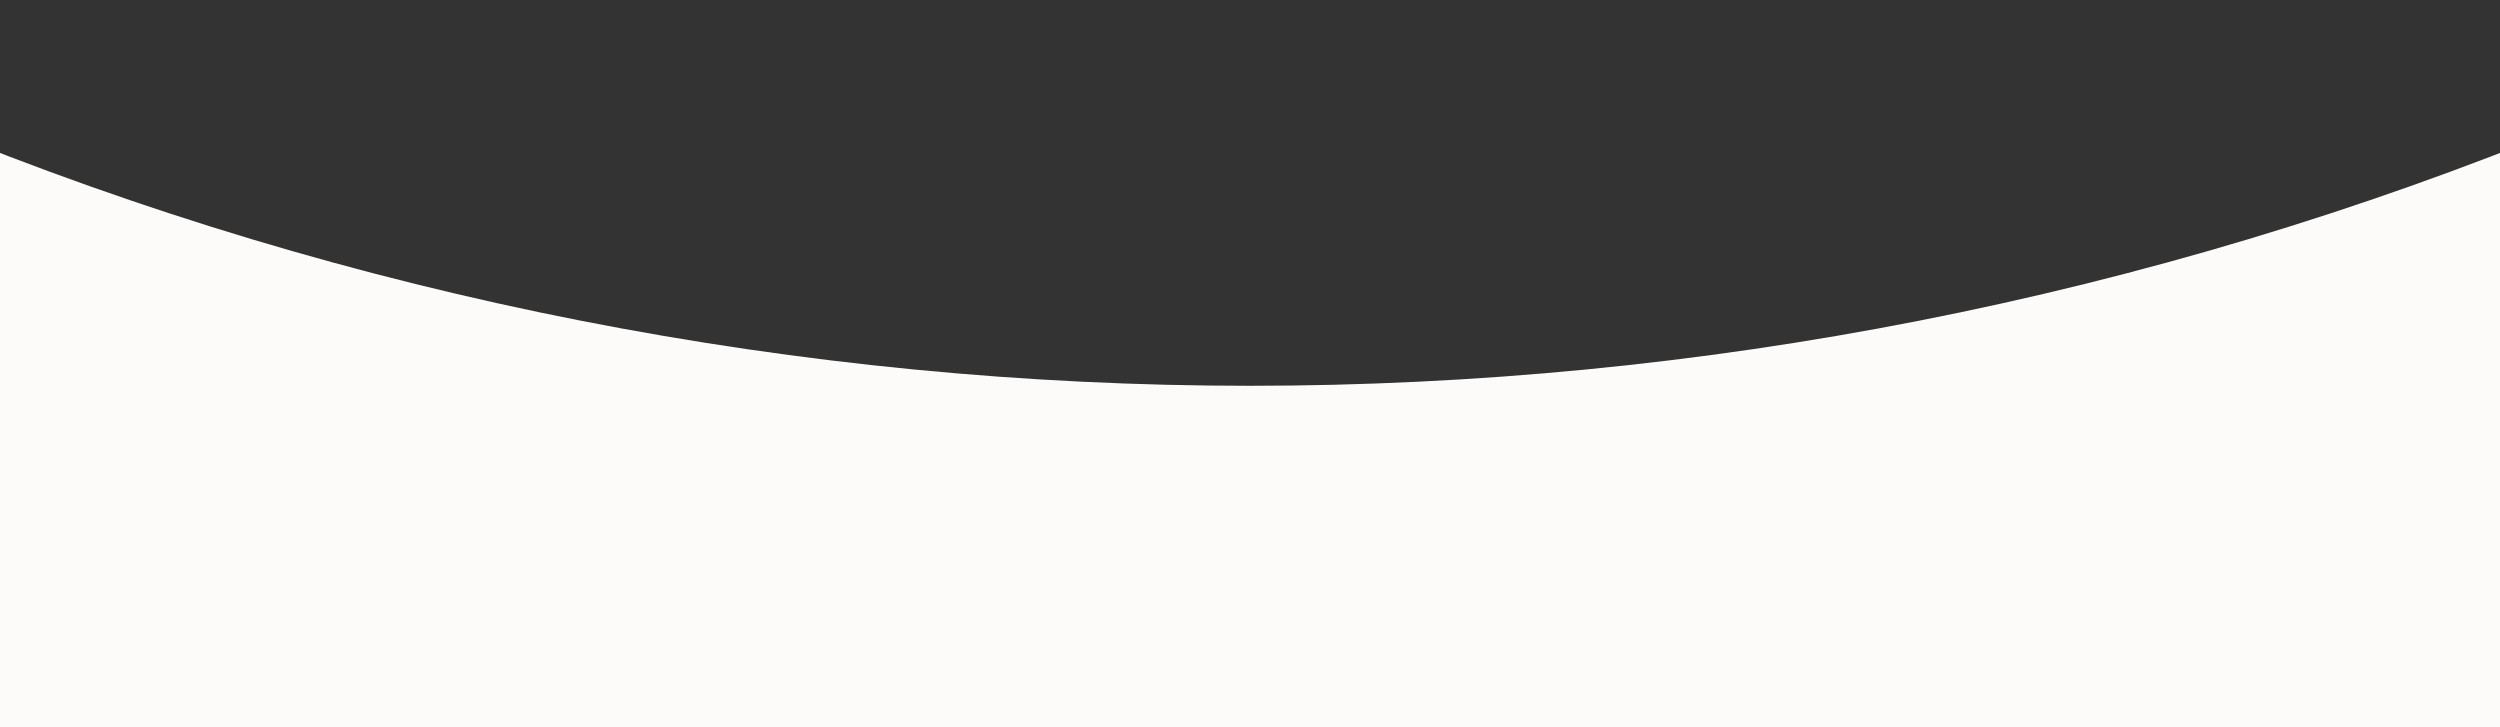 <?xml version="1.0" encoding="UTF-8"?> <svg xmlns="http://www.w3.org/2000/svg" width="1440" height="419" viewBox="0 0 1440 419" fill="none"><rect x="0" y="0" width="1440" height="419" fill="#333333" stroke="none"/> <path d="M-240 22.826C-240 7.173 -224.116 -3.473 -209.638 2.477L-40.191 72.109C446.843 272.25 993.157 272.25 1480.19 72.109L1649.64 2.477C1664.12 -3.473 1680 7.173 1680 22.826L1680 397C1680 409.15 1670.15 419 1658 419L-218 419C-230.15 419 -240 409.15 -240 397L-240 22.826Z" fill="#FCFBFA"></path> </svg> 